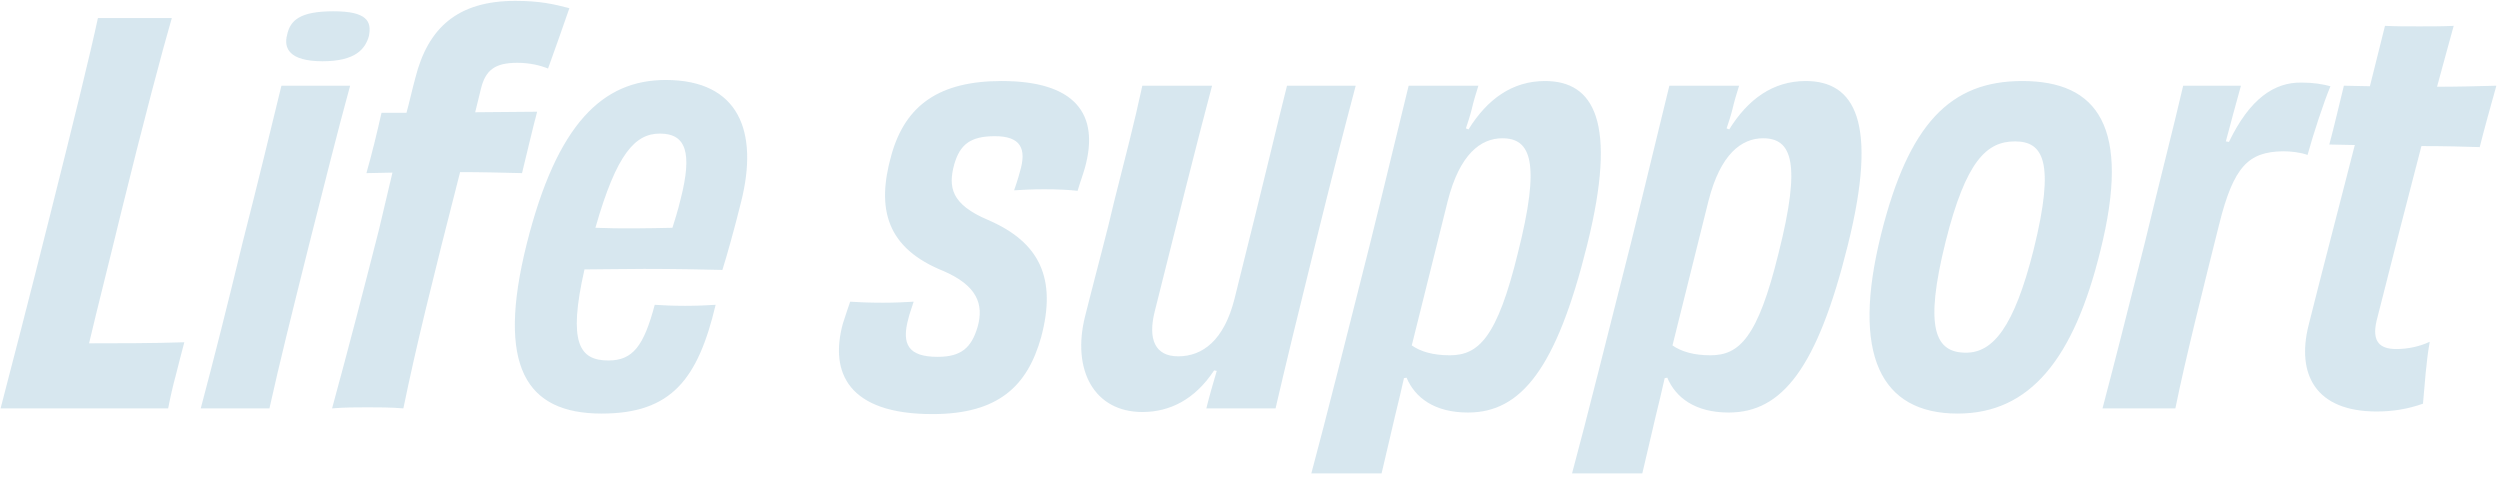 <svg width="502" height="96" viewBox="0 0 502 96" fill="none" xmlns="http://www.w3.org/2000/svg">
<path d="M19.66 3.625H34.499C32.723 9.686 28.752 24.63 24.363 42.499C22.169 51.59 19.451 62.249 17.884 68.938C23.318 68.938 30.738 68.938 37.008 68.728C36.485 70.819 35.858 73.013 35.336 75.207C34.709 77.507 34.186 79.805 33.768 82H0.119C1.373 77.193 5.971 59.532 10.151 42.812C14.958 23.689 18.093 10.94 19.66 3.625ZM74.066 7.282C73.334 9.79 71.453 12.299 64.765 12.299C58.077 12.299 56.928 9.686 57.659 6.969C58.286 4.043 60.272 2.267 66.96 2.267C73.648 2.267 74.693 4.252 74.066 7.282ZM54.106 82H40.312C42.925 72.177 45.642 61.413 48.777 48.456C51.912 36.229 54.211 26.615 56.51 17.21H70.304C67.691 26.72 65.288 36.438 62.153 48.769C58.391 63.817 56.196 72.595 54.106 82ZM76.608 22.644H81.624C82.251 20.345 82.774 17.942 83.401 15.643C85.909 5.715 91.761 0.176 103.465 0.176C108.376 0.176 111.093 0.803 114.333 1.639C113.288 4.67 111.302 10.313 110.048 13.761C108.481 13.134 106.391 12.612 103.883 12.612C99.494 12.612 97.508 13.97 96.568 17.837L95.418 22.54L107.854 22.435C106.913 25.988 105.764 30.899 104.823 34.766C100.748 34.661 96.568 34.557 92.388 34.557C86.745 56.606 83.505 69.773 80.997 82C78.28 81.791 76.086 81.791 73.787 81.791C71.592 81.791 69.293 81.791 66.681 82C70.025 69.773 73.264 57.233 76.086 46.157C76.817 43.022 77.758 39.05 78.803 34.661L73.578 34.766C74.623 31.108 75.772 26.406 76.608 22.644ZM136.696 39.886C138.995 30.795 137.846 26.824 132.516 26.824C127.605 26.824 123.843 30.691 119.558 45.739C124.574 45.947 130.217 45.843 135.024 45.739C135.442 44.38 136.069 42.499 136.696 39.886ZM133.666 16.061C148.4 16.061 152.371 26.406 148.818 40.514C147.564 45.634 145.892 51.59 145.056 54.203C141.085 54.099 135.129 53.994 129.381 53.994C124.888 53.994 120.603 54.099 117.364 54.099C114.02 68.833 116.319 72.386 122.171 72.386C127.082 72.386 129.277 69.46 131.471 61.205C133.143 61.309 135.129 61.413 137.532 61.413C140.04 61.413 141.921 61.309 143.698 61.205C140.145 76.148 134.815 83.045 120.812 83.045C105.66 83.045 99.599 73.64 105.764 48.978C111.825 24.838 121.021 16.061 133.666 16.061ZM188.27 71.654C192.973 71.654 195.063 69.878 196.317 65.594C197.571 61.1 196.212 57.338 189.42 54.412C178.029 49.814 175.939 41.977 178.97 31.213C181.791 20.972 188.793 16.27 201.124 16.27C215.858 16.27 220.874 22.853 217.844 33.721C217.426 35.184 216.903 36.542 216.381 38.319C214.604 38.11 212.201 38.005 209.693 38.005C207.394 38.005 205.095 38.11 203.632 38.215C203.945 37.274 204.363 36.124 204.781 34.557C206.244 29.75 204.886 27.346 199.765 27.346C194.854 27.346 192.764 29.018 191.614 32.989C190.36 37.587 190.987 41.036 198.407 44.171C208.857 48.664 212.201 55.98 209.066 67.683C206.349 77.402 200.601 83.15 187.225 83.15C170.401 83.15 166.534 74.894 169.251 64.966C169.878 62.981 170.401 61.518 170.714 60.578C172.177 60.682 174.476 60.786 177.298 60.786C179.597 60.786 181.896 60.682 183.463 60.578C183.045 61.936 182.627 62.981 182.418 63.922C180.955 69.147 182.418 71.654 188.27 71.654ZM258.43 17.21H272.224C269.82 26.302 267.626 34.766 264.073 49.187C260.624 63.086 258.116 73.431 256.131 82H242.232C242.964 79.074 243.591 76.984 244.322 74.476L243.8 74.371C239.933 80.224 234.917 82.731 229.379 82.731C219.765 82.731 215.167 74.371 217.884 63.504C220.705 52.322 222.168 47.202 223.736 40.409C225.93 31.735 227.811 24.525 229.379 17.21H243.382C240.351 28.601 236.589 43.648 231.887 62.459C230.424 68.206 231.991 71.55 236.589 71.55C241.501 71.55 245.785 68.311 247.875 60.055C254.668 32.885 256.444 25.047 258.43 17.21ZM290.693 40.409L283.483 69.356C285.259 70.609 287.767 71.341 291.111 71.341C296.859 71.341 300.621 67.892 304.801 50.755C309.399 32.572 307.413 27.765 301.666 27.765C297.381 27.765 293.097 30.899 290.693 40.409ZM294.351 25.779L294.873 25.988C298.635 19.927 303.651 16.27 310.235 16.27C320.058 16.27 324.865 24.421 318.699 49.187C312.534 74.058 305.428 82.836 294.769 82.836C287.976 82.836 284.11 79.805 282.438 75.835L281.915 75.939C281.393 78.343 280.766 80.85 280.139 83.463C279.198 87.434 278.362 90.987 277.422 95.062H263.314C266.136 84.612 270.629 66.638 275.123 48.873C278.362 35.811 280.766 25.674 282.856 17.21H296.859C296.336 18.882 295.918 20.241 295.5 22.017C295.187 23.271 294.769 24.525 294.351 25.779ZM343.046 40.409L335.835 69.356C337.612 70.609 340.12 71.341 343.464 71.341C349.211 71.341 352.973 67.892 357.153 50.755C361.751 32.572 359.766 27.765 354.018 27.765C349.734 27.765 345.449 30.899 343.046 40.409ZM346.703 25.779L347.226 25.988C350.988 19.927 356.004 16.27 362.587 16.27C372.41 16.27 377.217 24.421 371.052 49.187C364.886 74.058 357.78 82.836 347.121 82.836C340.329 82.836 336.462 79.805 334.79 75.835L334.268 75.939C333.745 78.343 333.118 80.85 332.491 83.463C331.551 87.434 330.715 90.987 329.774 95.062H315.667C318.488 84.612 322.982 66.638 327.475 48.873C330.715 35.811 333.118 25.674 335.208 17.21H349.211C348.689 18.882 348.271 20.241 347.853 22.017C347.539 23.271 347.121 24.525 346.703 25.779ZM408.356 50.127C412.745 32.362 410.237 28.392 404.594 28.392C398.951 28.392 394.771 32.258 390.695 48.456C386.306 66.011 388.605 70.819 394.771 70.819C400.1 70.819 404.385 65.907 408.356 50.127ZM421.732 50.441C416.402 72.073 407.624 83.045 393.099 83.045C377.633 83.045 371.676 71.237 377.737 46.992C383.276 24.838 391.636 16.27 406.057 16.27C421.209 16.27 428.002 25.465 421.732 50.441ZM446.95 28.392L447.577 28.496C451.757 19.823 456.669 16.479 462.207 16.583C464.506 16.583 466.387 16.896 467.955 17.314C466.596 20.554 464.506 26.928 463.357 31.108C461.894 30.586 460.013 30.377 458.445 30.377C451.548 30.482 448.518 33.303 445.592 45.111C442.666 56.816 438.799 72.177 436.814 82H422.184C424.587 72.909 427.095 62.981 430.648 48.873C433.888 35.393 436.291 26.197 438.381 17.21H449.981C449.04 20.554 448.1 24.107 446.95 28.392ZM475.876 17.314L478.906 5.192C480.892 5.297 483.4 5.297 485.803 5.297C487.998 5.297 490.506 5.297 492.7 5.192C491.655 9.059 490.506 13.134 489.356 17.419C493.432 17.419 497.403 17.314 501.269 17.21C500.224 20.972 498.866 25.779 497.925 29.541C494.999 29.436 490.715 29.332 486.221 29.332C483.504 39.782 480.474 51.486 477.234 64.34C476.189 68.728 477.966 70.087 481.205 70.087C483.504 70.087 485.908 69.564 487.893 68.624C487.162 72.595 486.848 77.716 486.535 81.059C483.295 82.209 480.265 82.627 477.234 82.627C464.903 82.627 461.141 75.103 463.545 65.385C466.053 55.352 469.397 42.603 472.845 29.123L467.725 29.018C468.665 25.57 469.815 20.554 470.651 17.21L475.876 17.314Z" fill="#378BB2" fill-opacity="0.2"/>
</svg>
